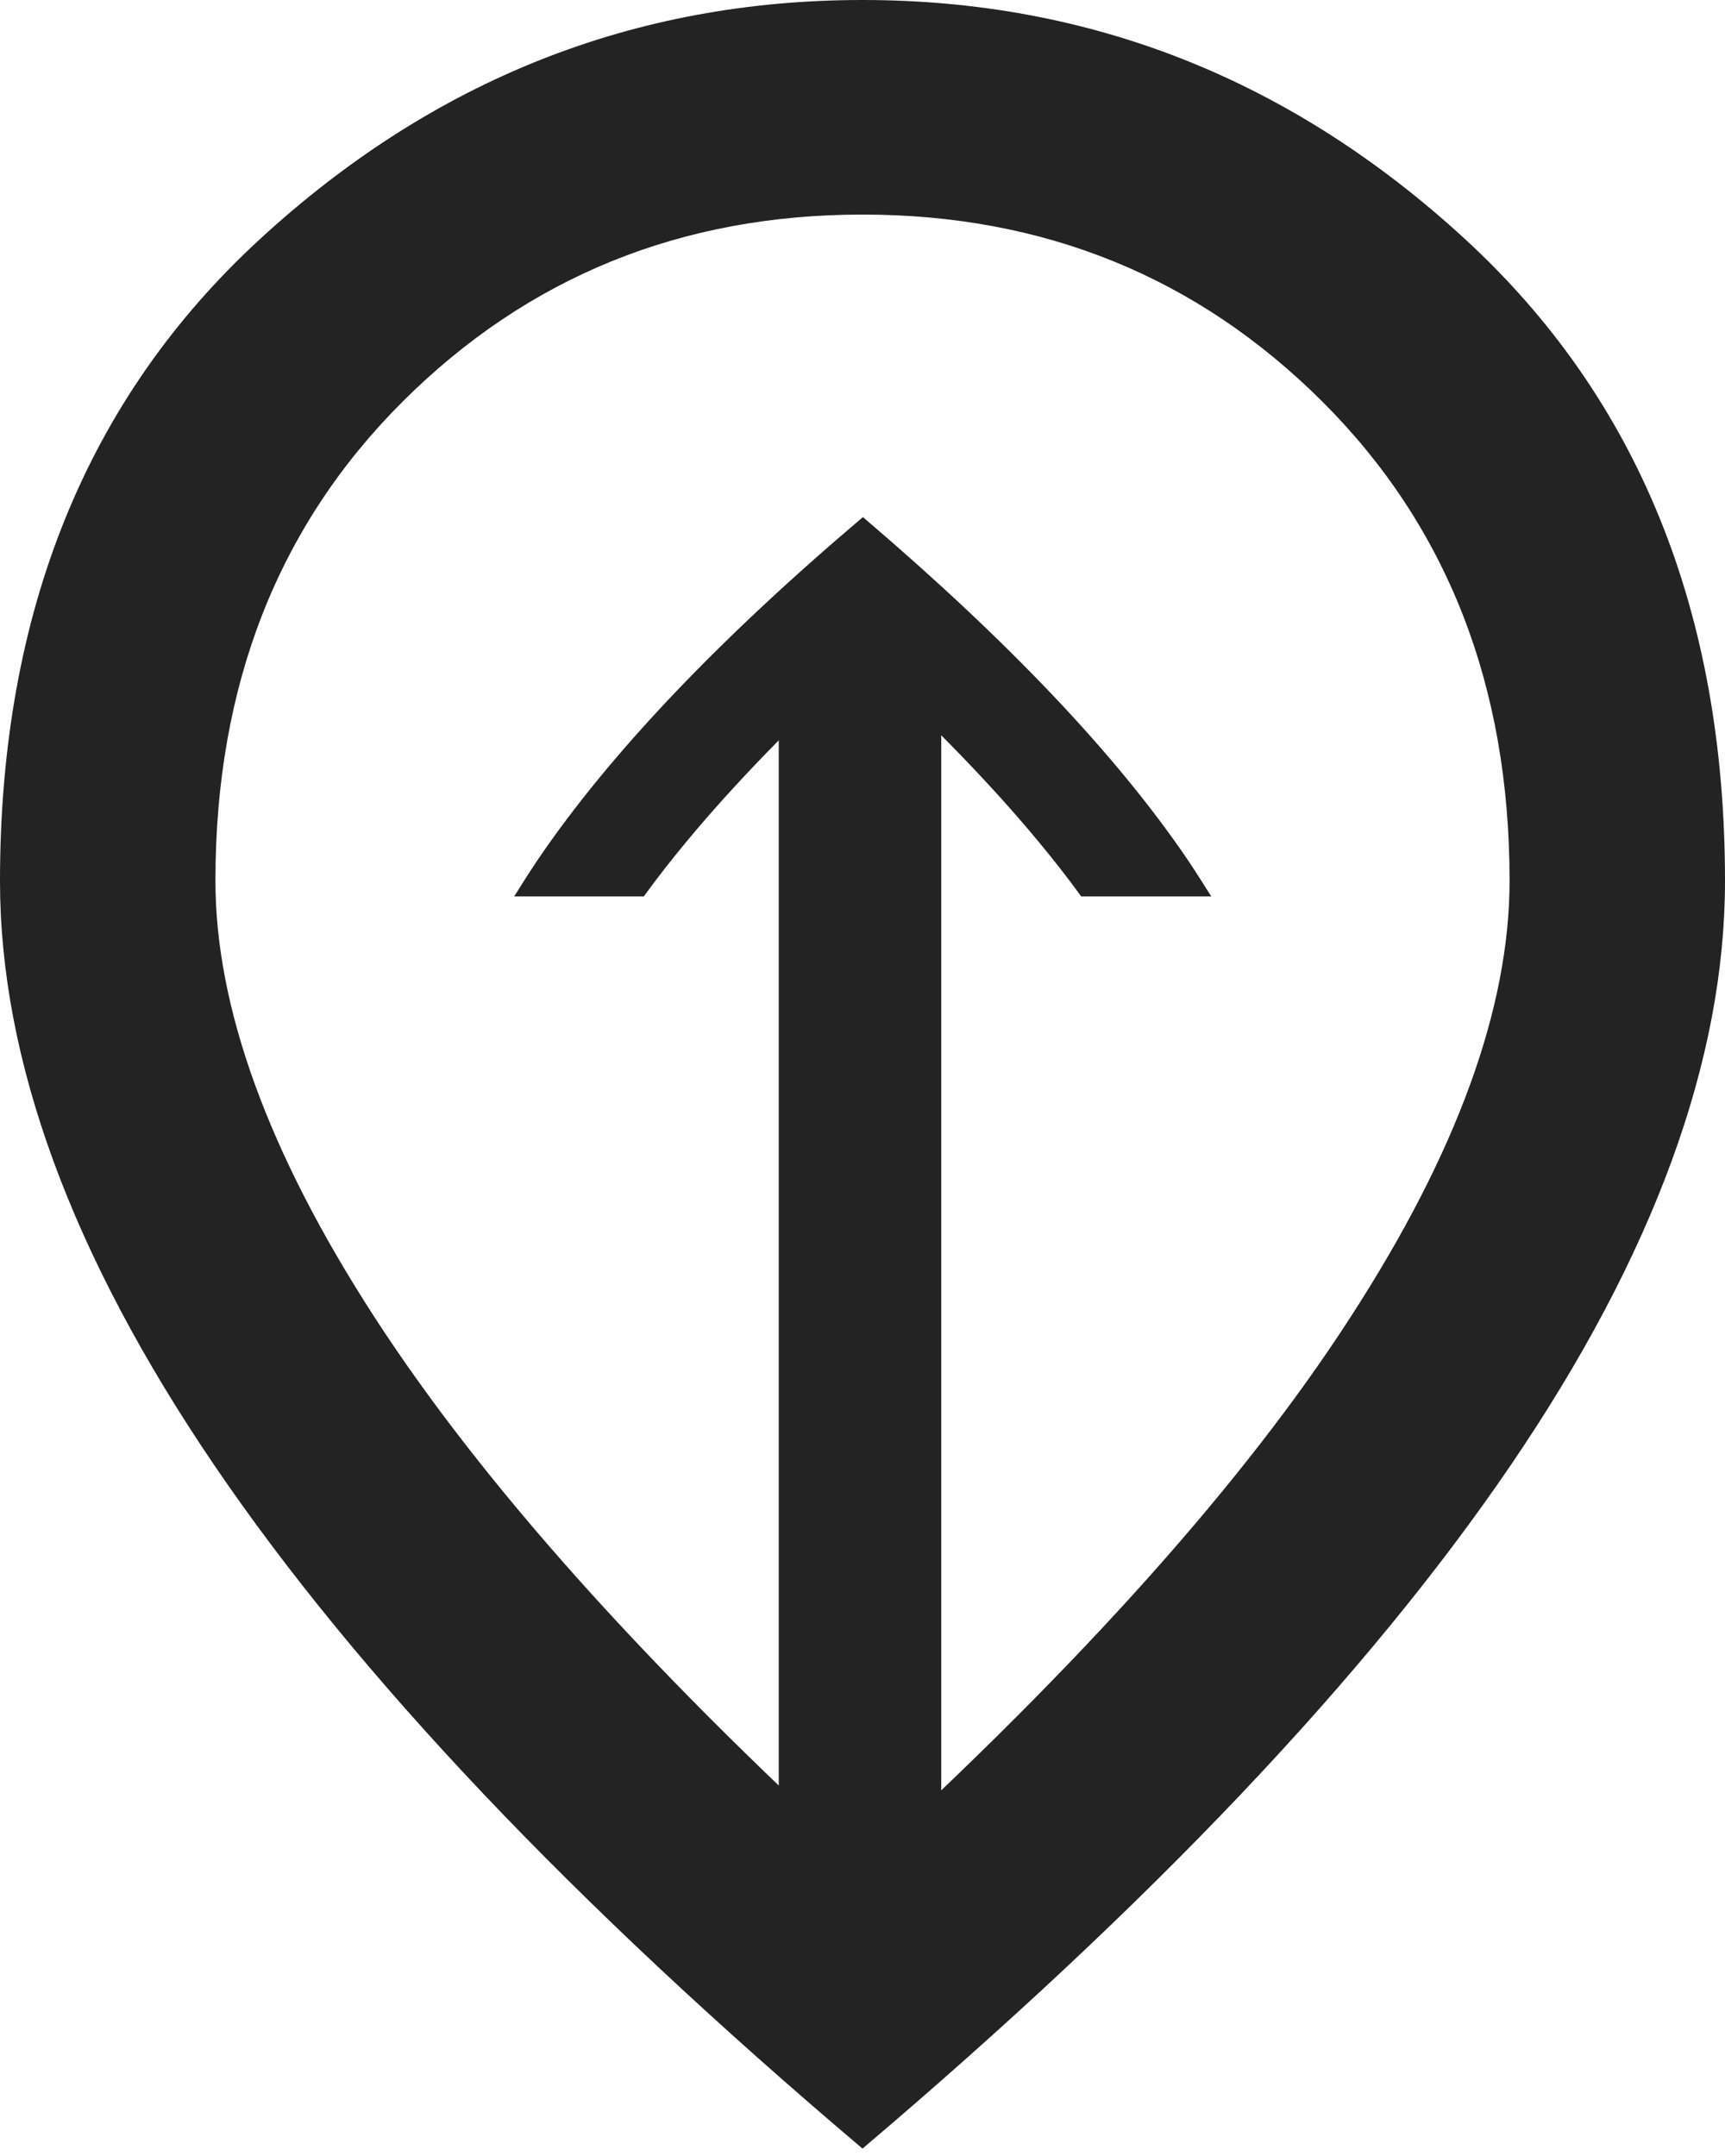 <svg xmlns="http://www.w3.org/2000/svg" width="120" height="150" viewBox="0 0 120 150" fill="none"><path d="M54.174 43.313H65.478V129.677H54.174V43.313Z" fill="#232323"></path><path d="M60 129.676C75.246 115.73 86.58 103.054 93.942 91.648C101.333 80.243 105.014 70.137 105.014 61.272C105.014 47.701 100.667 36.584 91.971 27.922C83.275 19.259 72.609 14.928 60 14.928C47.391 14.928 36.725 19.259 28.029 27.922C19.333 36.584 14.986 47.701 14.986 61.272C14.986 70.108 18.667 80.243 26.058 91.648C33.449 103.054 44.754 115.73 60 129.676ZM60 149.485C39.855 132.42 24.841 116.567 14.899 101.928C4.957 87.288 0 73.746 0 61.301C0 42.619 6.029 27.72 18.087 16.632C30.145 5.544 44.116 0 60 0C75.884 0 89.855 5.544 101.913 16.632C113.971 27.72 120 42.59 120 61.301C120 73.746 115.043 87.317 105.101 101.928C95.159 116.538 80.116 132.42 60 149.485Z" fill="#232323"></path><path d="M82.609 59.799C77.623 52.465 70.087 44.553 60.029 35.977C49.942 44.524 42.406 52.465 37.42 59.799C36.841 60.665 36.29 61.531 35.768 62.369H44.783C48.435 57.344 53.507 51.858 60 45.91C66.493 51.858 71.565 57.344 75.217 62.369H84.261C83.739 61.531 83.188 60.665 82.609 59.799Z" fill="#232323"></path></svg>